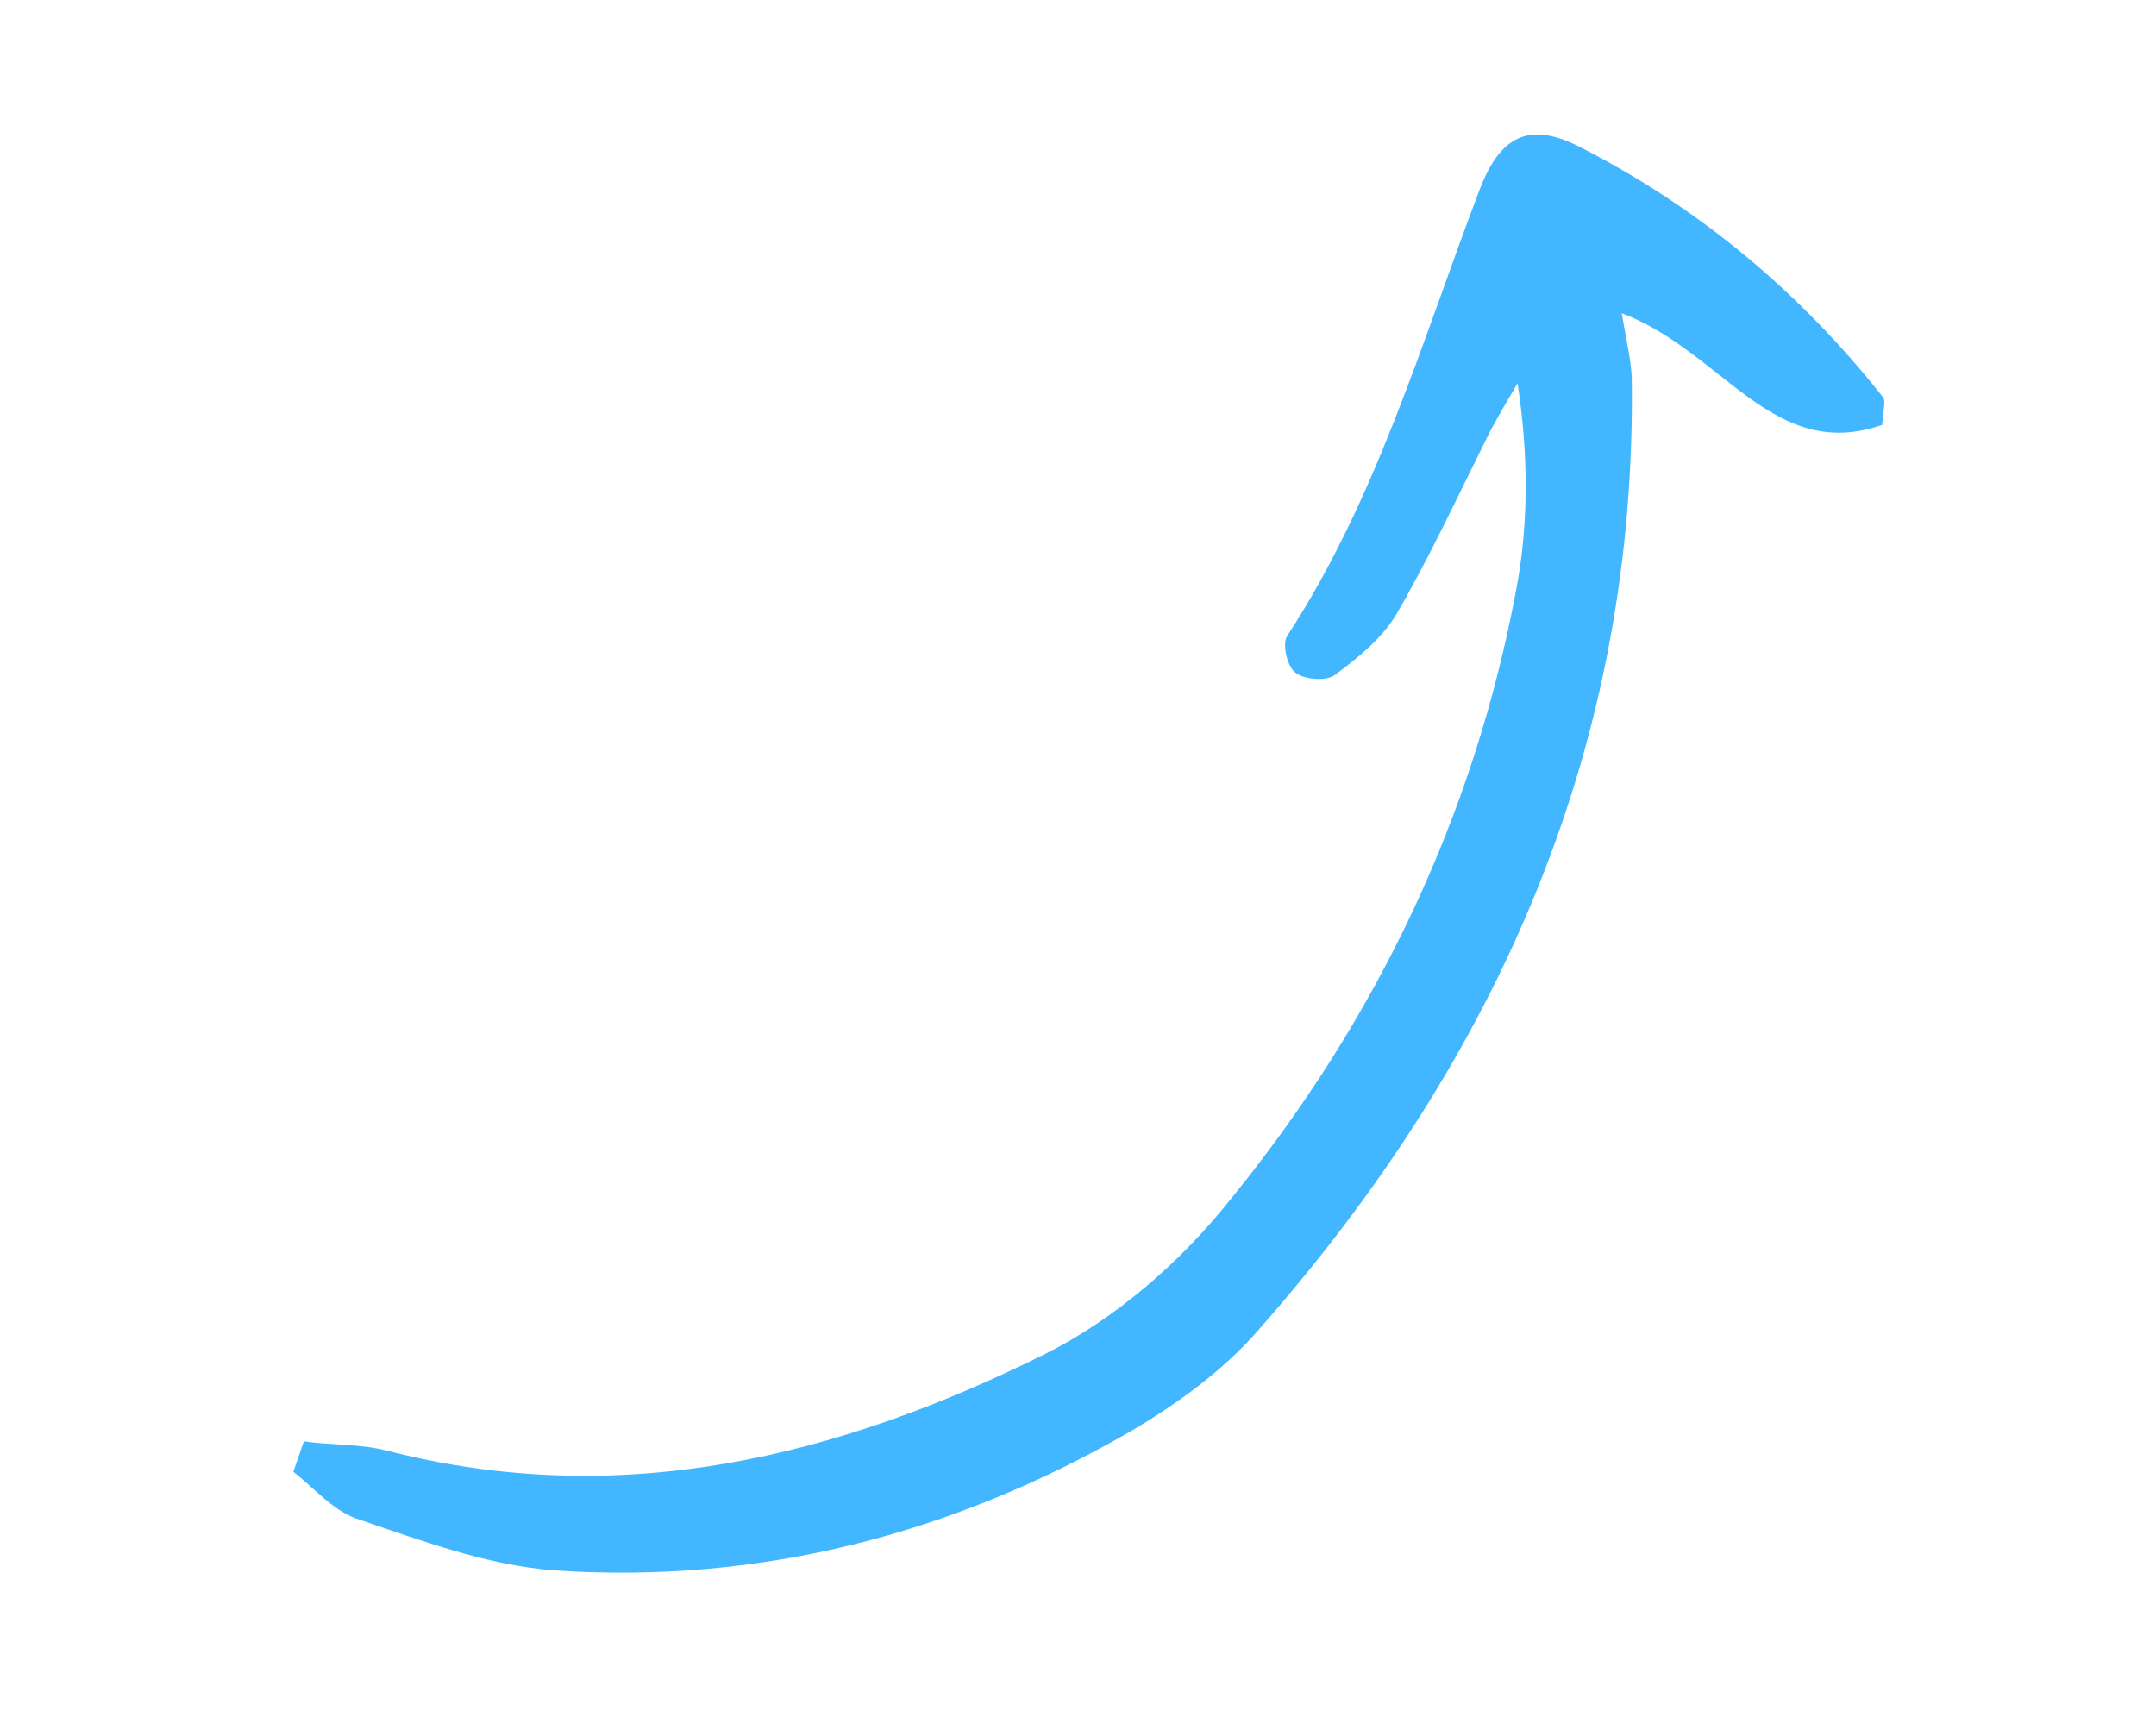 <?xml version="1.0" encoding="UTF-8"?> <svg xmlns="http://www.w3.org/2000/svg" width="77" height="62" viewBox="0 0 77 62" fill="none"><g clip-path="url(#clip0_2017_188)"><path d="M10.851 51.477C11.818 51.614 12.802 51.565 13.761 51.794C22.151 53.971 29.924 52.031 37.289 48.374C39.825 47.116 42.199 45.05 43.984 42.789C49.164 36.41 52.651 29.128 54.16 21.009C54.599 18.671 54.584 16.197 54.199 13.688C53.814 14.352 53.379 15.058 53.036 15.773C52.015 17.825 51.037 19.927 49.882 21.92C49.388 22.76 48.532 23.474 47.685 24.096C47.383 24.348 46.55 24.27 46.246 24.009C45.943 23.748 45.781 22.94 45.991 22.679C49.173 17.795 50.789 12.159 52.852 6.751C53.578 4.859 54.603 4.347 56.346 5.209C60.632 7.379 64.281 10.423 67.26 14.198C67.344 14.299 67.269 14.619 67.22 15.174C63.322 16.539 61.529 12.547 57.918 11.186C58.071 12.087 58.241 12.803 58.277 13.459C58.471 26.588 53.523 37.747 45.022 47.411C43.773 48.881 42.078 50.124 40.357 51.131C34.018 54.79 27.144 56.579 19.819 56.087C17.455 55.915 15.107 55.044 12.843 54.275C11.934 54.004 11.217 53.144 10.476 52.562C10.601 52.201 10.726 51.839 10.851 51.477Z" fill="#42B7FF"></path></g><defs><clipPath id="clip0_2017_188"><rect width="67" height="42" fill="white" transform="matrix(0.952 -0.305 -0.305 -0.952 13.008 61.222)"></rect></clipPath></defs></svg> 